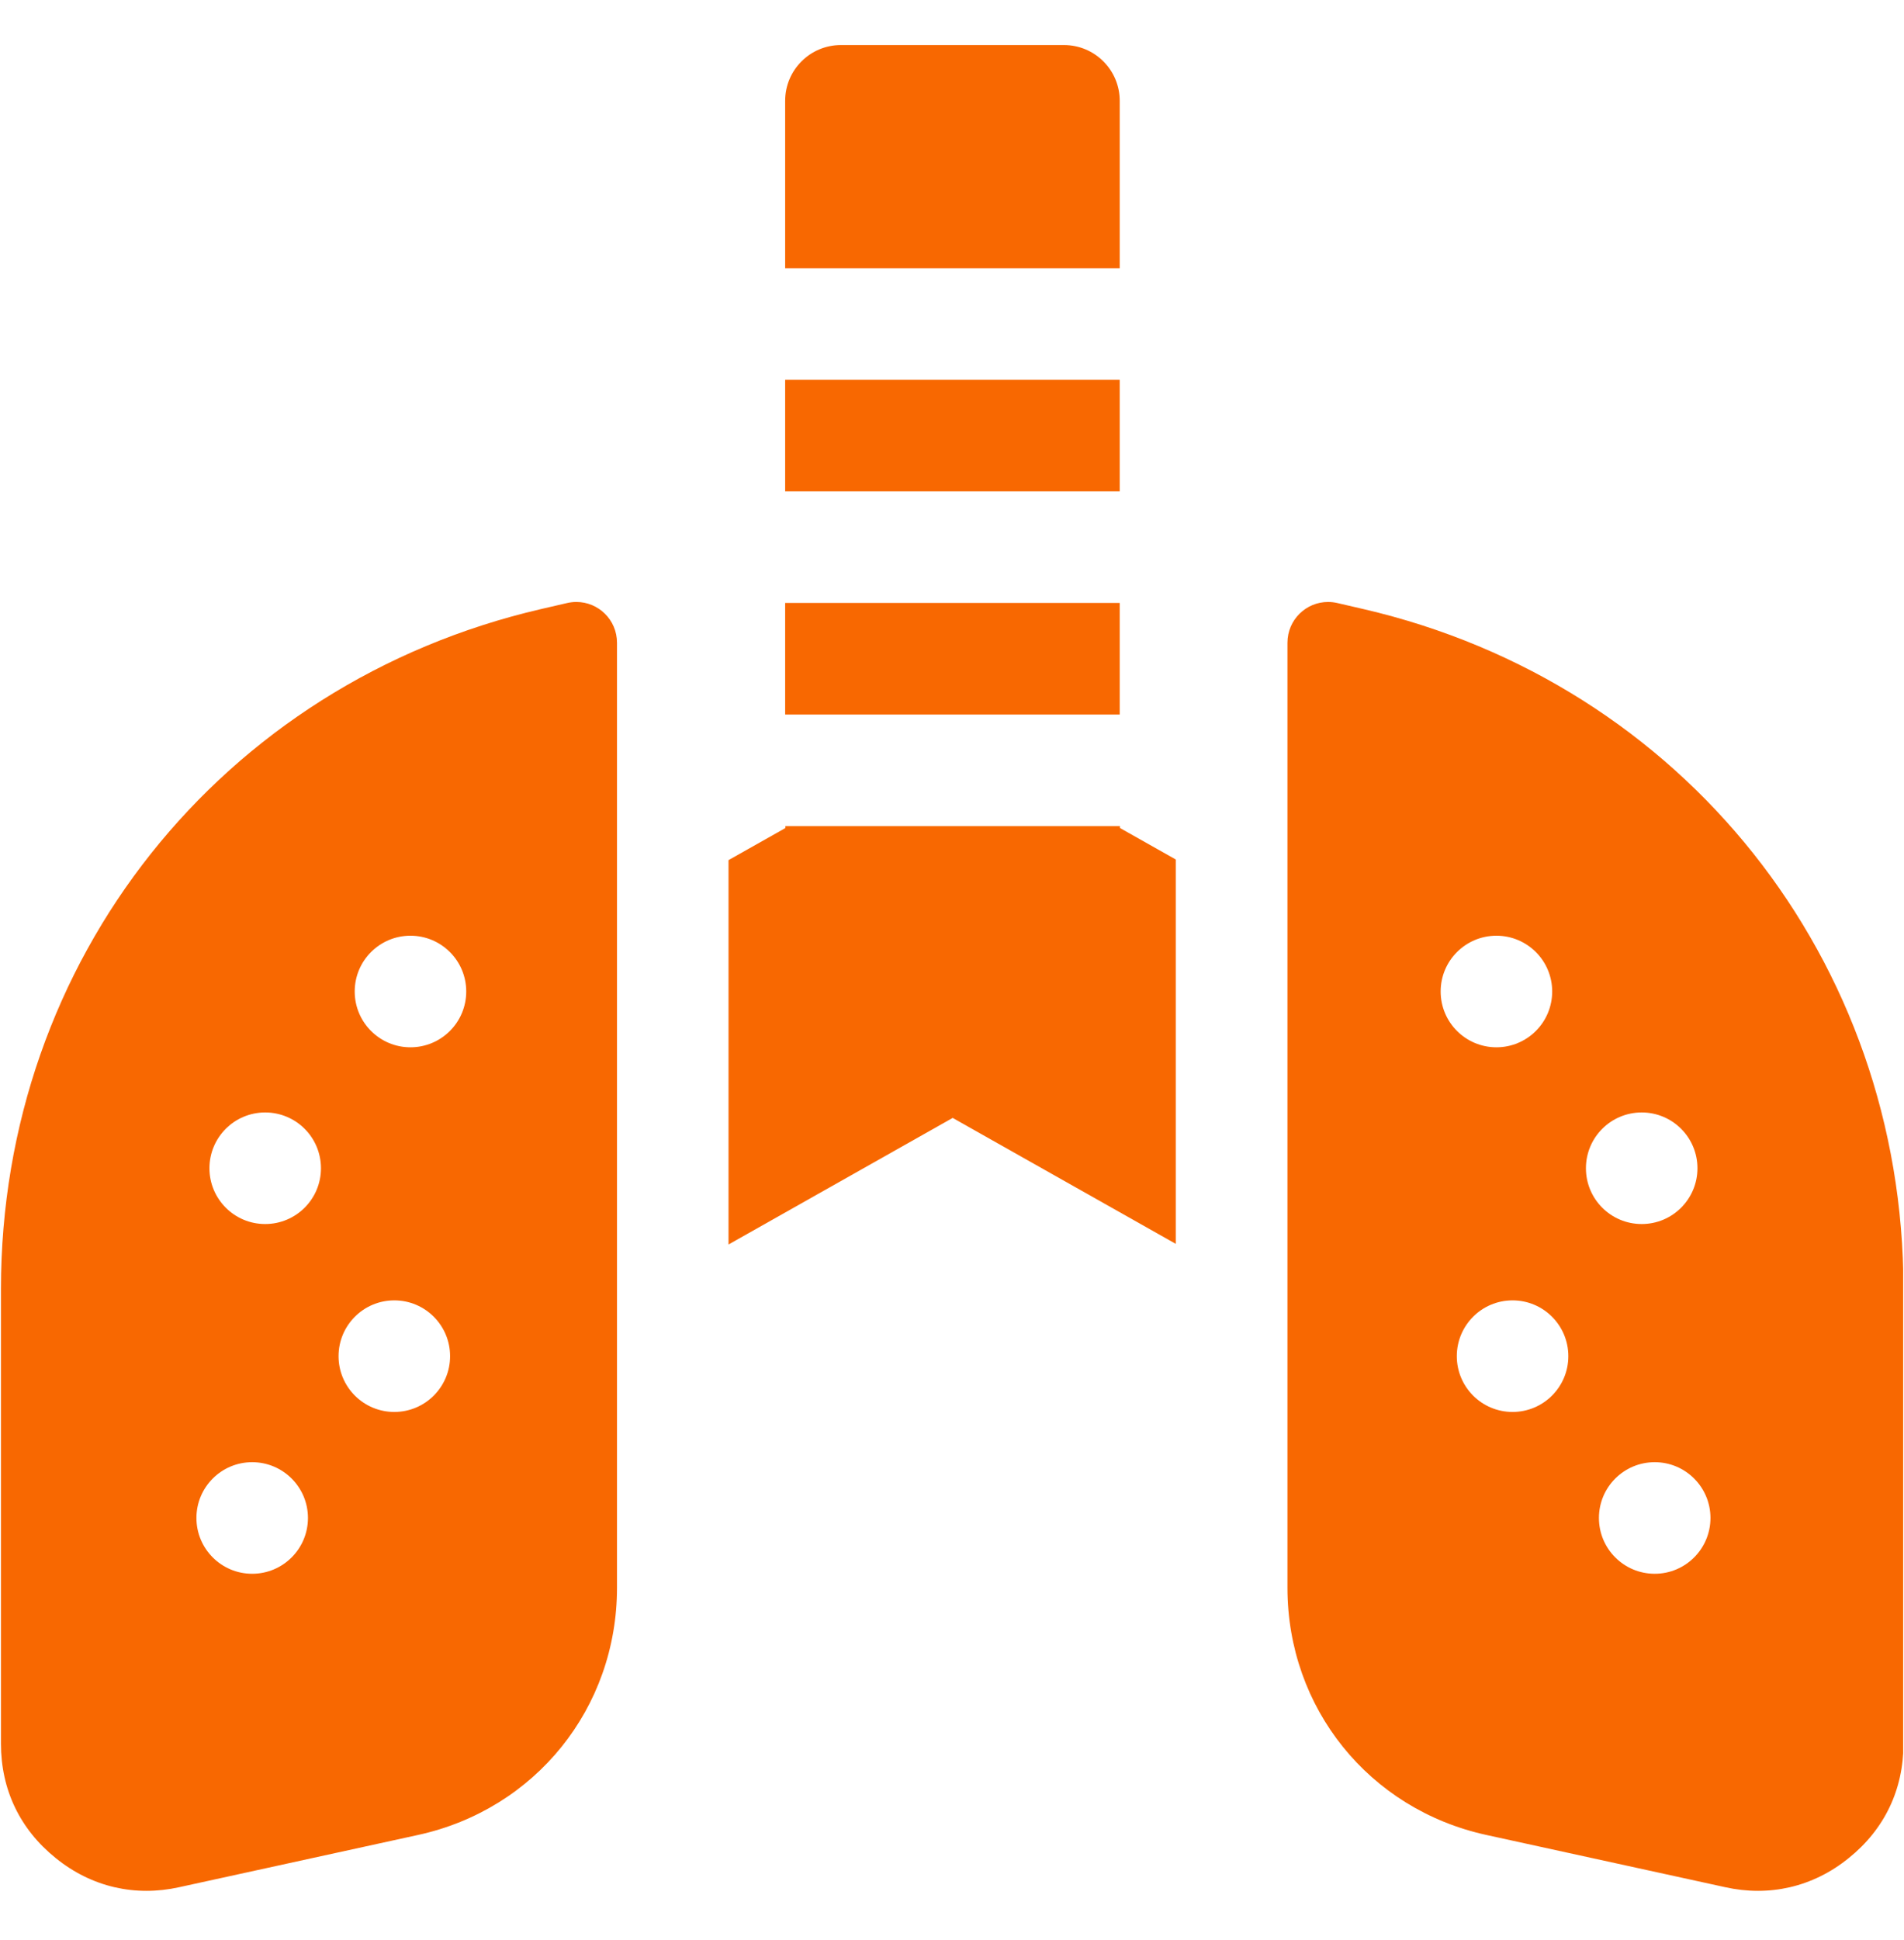 <svg width="54" height="55" viewBox="0 0 54 55" fill="none" xmlns="http://www.w3.org/2000/svg">
<g clip-path="url(#clip0_32731_396)">
<path fill-rule="evenodd" clip-rule="evenodd" d="M22.268 17.092H31.757V20.255H22.268V17.092Z" fill="#F86801"/>
<path fill-rule="evenodd" clip-rule="evenodd" d="M22.268 10.766H31.757V13.929H22.268V10.766Z" fill="#F86801"/>
<path fill-rule="evenodd" clip-rule="evenodd" d="M31.757 2.858C31.757 1.985 31.049 1.277 30.175 1.277H23.849C22.976 1.277 22.268 1.985 22.268 2.858V7.603H31.757V2.858Z" fill="#F86801"/>
<path fill-rule="evenodd" clip-rule="evenodd" d="M31.763 23.419H22.274V23.473L20.662 24.382V35.278L27.019 31.69L33.346 35.26V24.364L31.763 23.471V23.419Z" fill="#F86801"/>
<path fill-rule="evenodd" clip-rule="evenodd" d="M16.347 17.064C16.26 17.064 16.17 17.074 16.081 17.095L15.345 17.265C6.268 19.369 0.027 27.222 0.027 36.54V49.427C0.027 50.731 0.565 51.854 1.581 52.672C2.599 53.497 3.84 53.773 5.082 53.497L11.856 52.016C15.188 51.288 17.499 48.417 17.499 45.008V18.222C17.499 17.566 16.969 17.064 16.347 17.064ZM7.152 44.612C6.279 44.612 5.571 43.904 5.571 43.03C5.571 42.157 6.279 41.449 7.152 41.449C8.026 41.449 8.734 42.157 8.734 43.03C8.734 43.904 8.026 44.612 7.152 44.612ZM7.521 34.698C6.648 34.698 5.94 33.99 5.94 33.117C5.94 32.243 6.648 31.535 7.521 31.535C8.395 31.535 9.103 32.243 9.103 33.117C9.103 33.99 8.395 34.698 7.521 34.698ZM11.183 40.025C10.31 40.025 9.602 39.317 9.602 38.444C9.602 37.57 10.31 36.862 11.183 36.862C12.057 36.862 12.765 37.57 12.765 38.444C12.765 39.317 12.057 40.025 11.183 40.025ZM11.641 29.688C10.768 29.688 10.06 28.98 10.06 28.106C10.06 27.233 10.768 26.525 11.641 26.525C12.515 26.525 13.223 27.233 13.223 28.106C13.223 28.98 12.515 29.688 11.641 29.688Z" fill="#F86801"/>
<path fill-rule="evenodd" clip-rule="evenodd" d="M38.667 17.265L37.932 17.095C37.842 17.074 37.753 17.064 37.665 17.064C37.044 17.064 36.514 17.566 36.514 18.222V45.008C36.514 48.417 38.825 51.288 42.156 52.016L48.93 53.497C50.172 53.773 51.414 53.497 52.432 52.672C53.448 51.854 53.985 50.731 53.985 49.427V36.54C53.985 27.222 47.744 19.369 38.667 17.265ZM42.441 26.525C43.314 26.525 44.022 27.233 44.022 28.106C44.022 28.98 43.314 29.688 42.441 29.688C41.567 29.688 40.859 28.98 40.859 28.106C40.859 27.233 41.567 26.525 42.441 26.525ZM42.898 40.025C42.025 40.025 41.317 39.317 41.317 38.444C41.317 37.57 42.025 36.862 42.898 36.862C43.772 36.862 44.48 37.57 44.48 38.444C44.48 39.317 43.772 40.025 42.898 40.025ZM46.561 31.535C47.434 31.535 48.142 32.243 48.142 33.117C48.142 33.99 47.434 34.698 46.561 34.698C45.687 34.698 44.979 33.99 44.979 33.117C44.979 32.243 45.687 31.535 46.561 31.535ZM46.93 44.612C46.056 44.612 45.348 43.904 45.348 43.03C45.348 42.157 46.056 41.449 46.93 41.449C47.803 41.449 48.511 42.157 48.511 43.03C48.511 43.904 47.803 44.612 46.93 44.612Z" fill="#F86801"/>
</g>
<defs>
<clipPath id="clip0_32731_396">
<rect width="53.953" height="53.953" fill="white" transform="translate(0.023 0.461)"/>
</clipPath>
</defs>
</svg>
